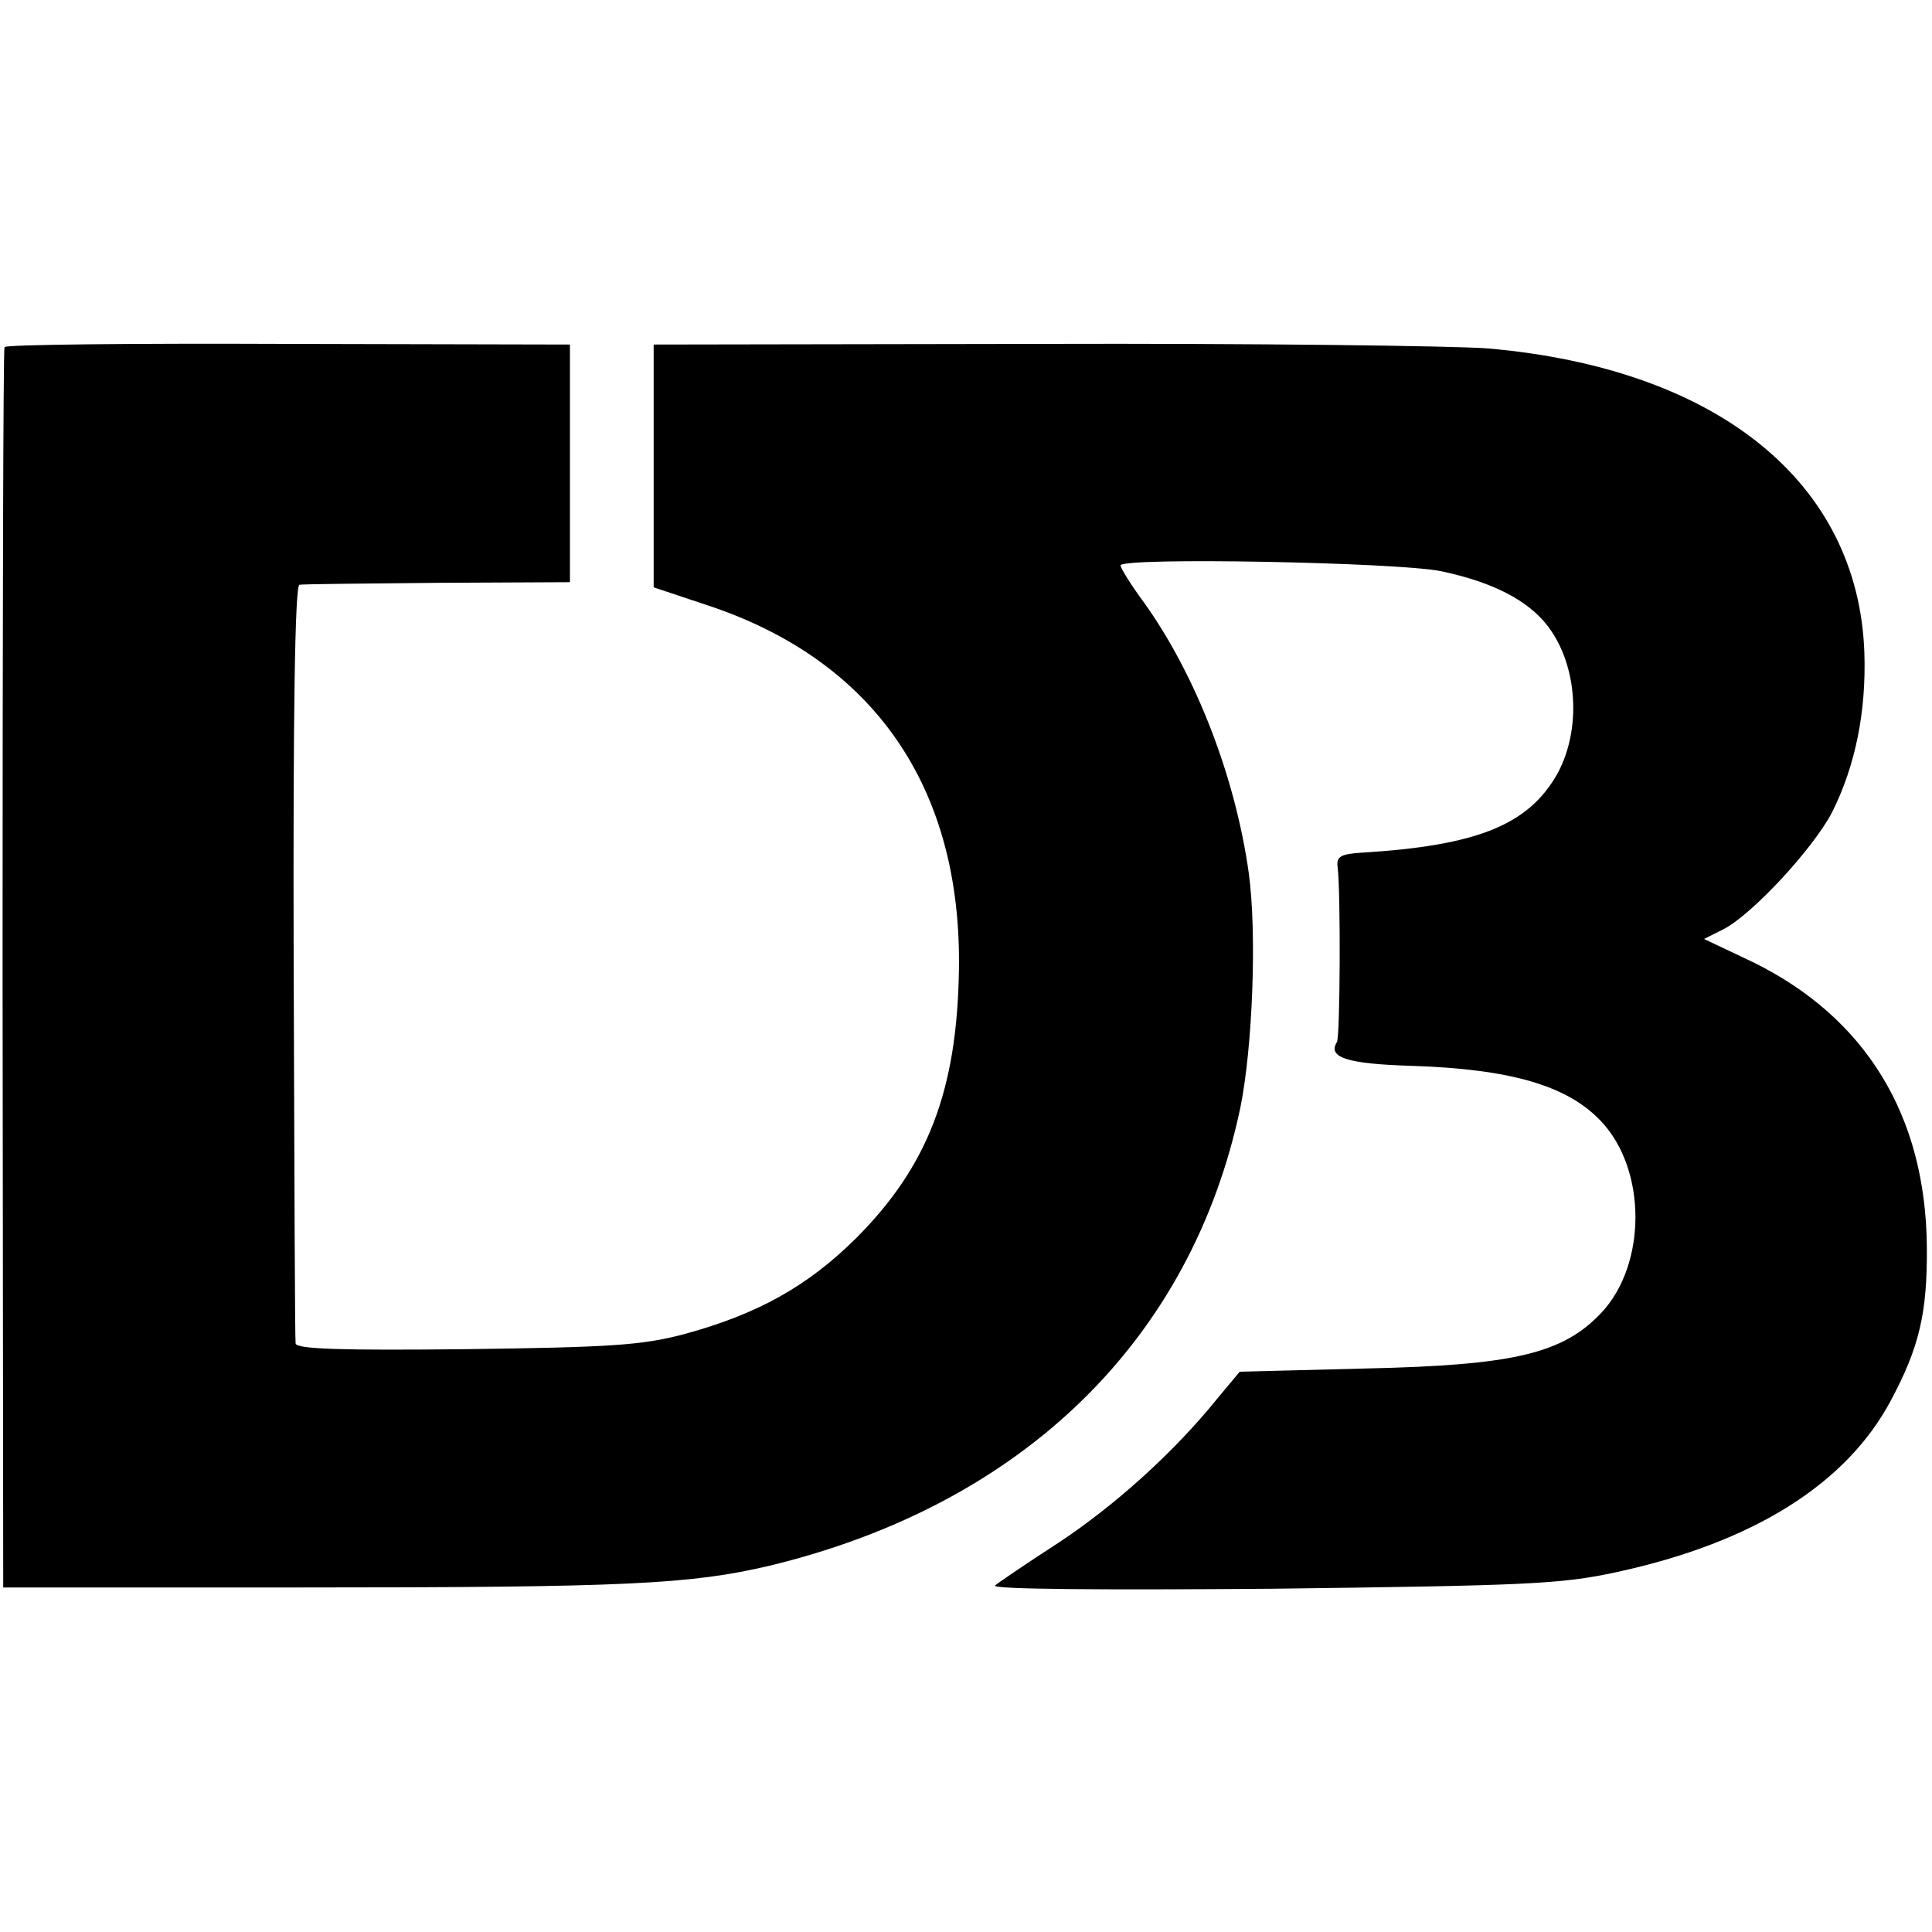 <?xml version="1.0" standalone="no"?>
<!DOCTYPE svg PUBLIC "-//W3C//DTD SVG 20010904//EN"
 "http://www.w3.org/TR/2001/REC-SVG-20010904/DTD/svg10.dtd">
<svg version="1.0" xmlns="http://www.w3.org/2000/svg"
 width="300pt" height="300pt" viewBox="0 0 300 300"
 preserveAspectRatio="xMidYMid meet">
<g transform="translate(0,300) scale(0.1,-0.1)"
fill="#000000" stroke="none">
<path d="M7 2461 c-2 -3 -3 -438 -3 -966 l1 -960 465 0 c505 0 603 5 726 34
392 95 654 350 730 711 19 93 26 271 13 365 -21 149 -82 307 -163 420 -20 27
-36 53 -36 57 0 13 430 5 498 -9 80 -17 135 -45 166 -86 46 -61 52 -160 14
-229 -45 -79 -124 -111 -303 -122 -33 -2 -40 -6 -38 -22 5 -37 4 -264 -1 -272
-15 -24 16 -34 115 -37 156 -5 244 -31 296 -87 70 -75 70 -221 0 -296 -60 -64
-136 -82 -367 -87 l-195 -5 -35 -42 c-67 -83 -159 -166 -247 -224 -48 -31 -92
-61 -98 -66 -6 -6 170 -7 430 -5 397 5 449 7 536 26 212 46 357 137 426 268
43 81 56 134 55 238 -2 203 -95 355 -270 441 l-76 36 30 15 c45 23 140 126
169 182 36 72 53 156 50 247 -9 265 -228 442 -585 473 -52 4 -365 8 -695 7
l-600 -1 0 -189 0 -188 81 -27 c260 -85 398 -283 393 -568 -3 -186 -48 -303
-158 -414 -76 -76 -155 -120 -270 -151 -65 -17 -113 -20 -338 -23 -192 -2
-263 0 -264 9 -1 6 -2 273 -3 594 -1 384 2 583 9 584 5 1 102 2 215 3 l205 1
0 185 0 184 -438 1 c-240 1 -439 -1 -440 -5z"/>
</g>
</svg>
